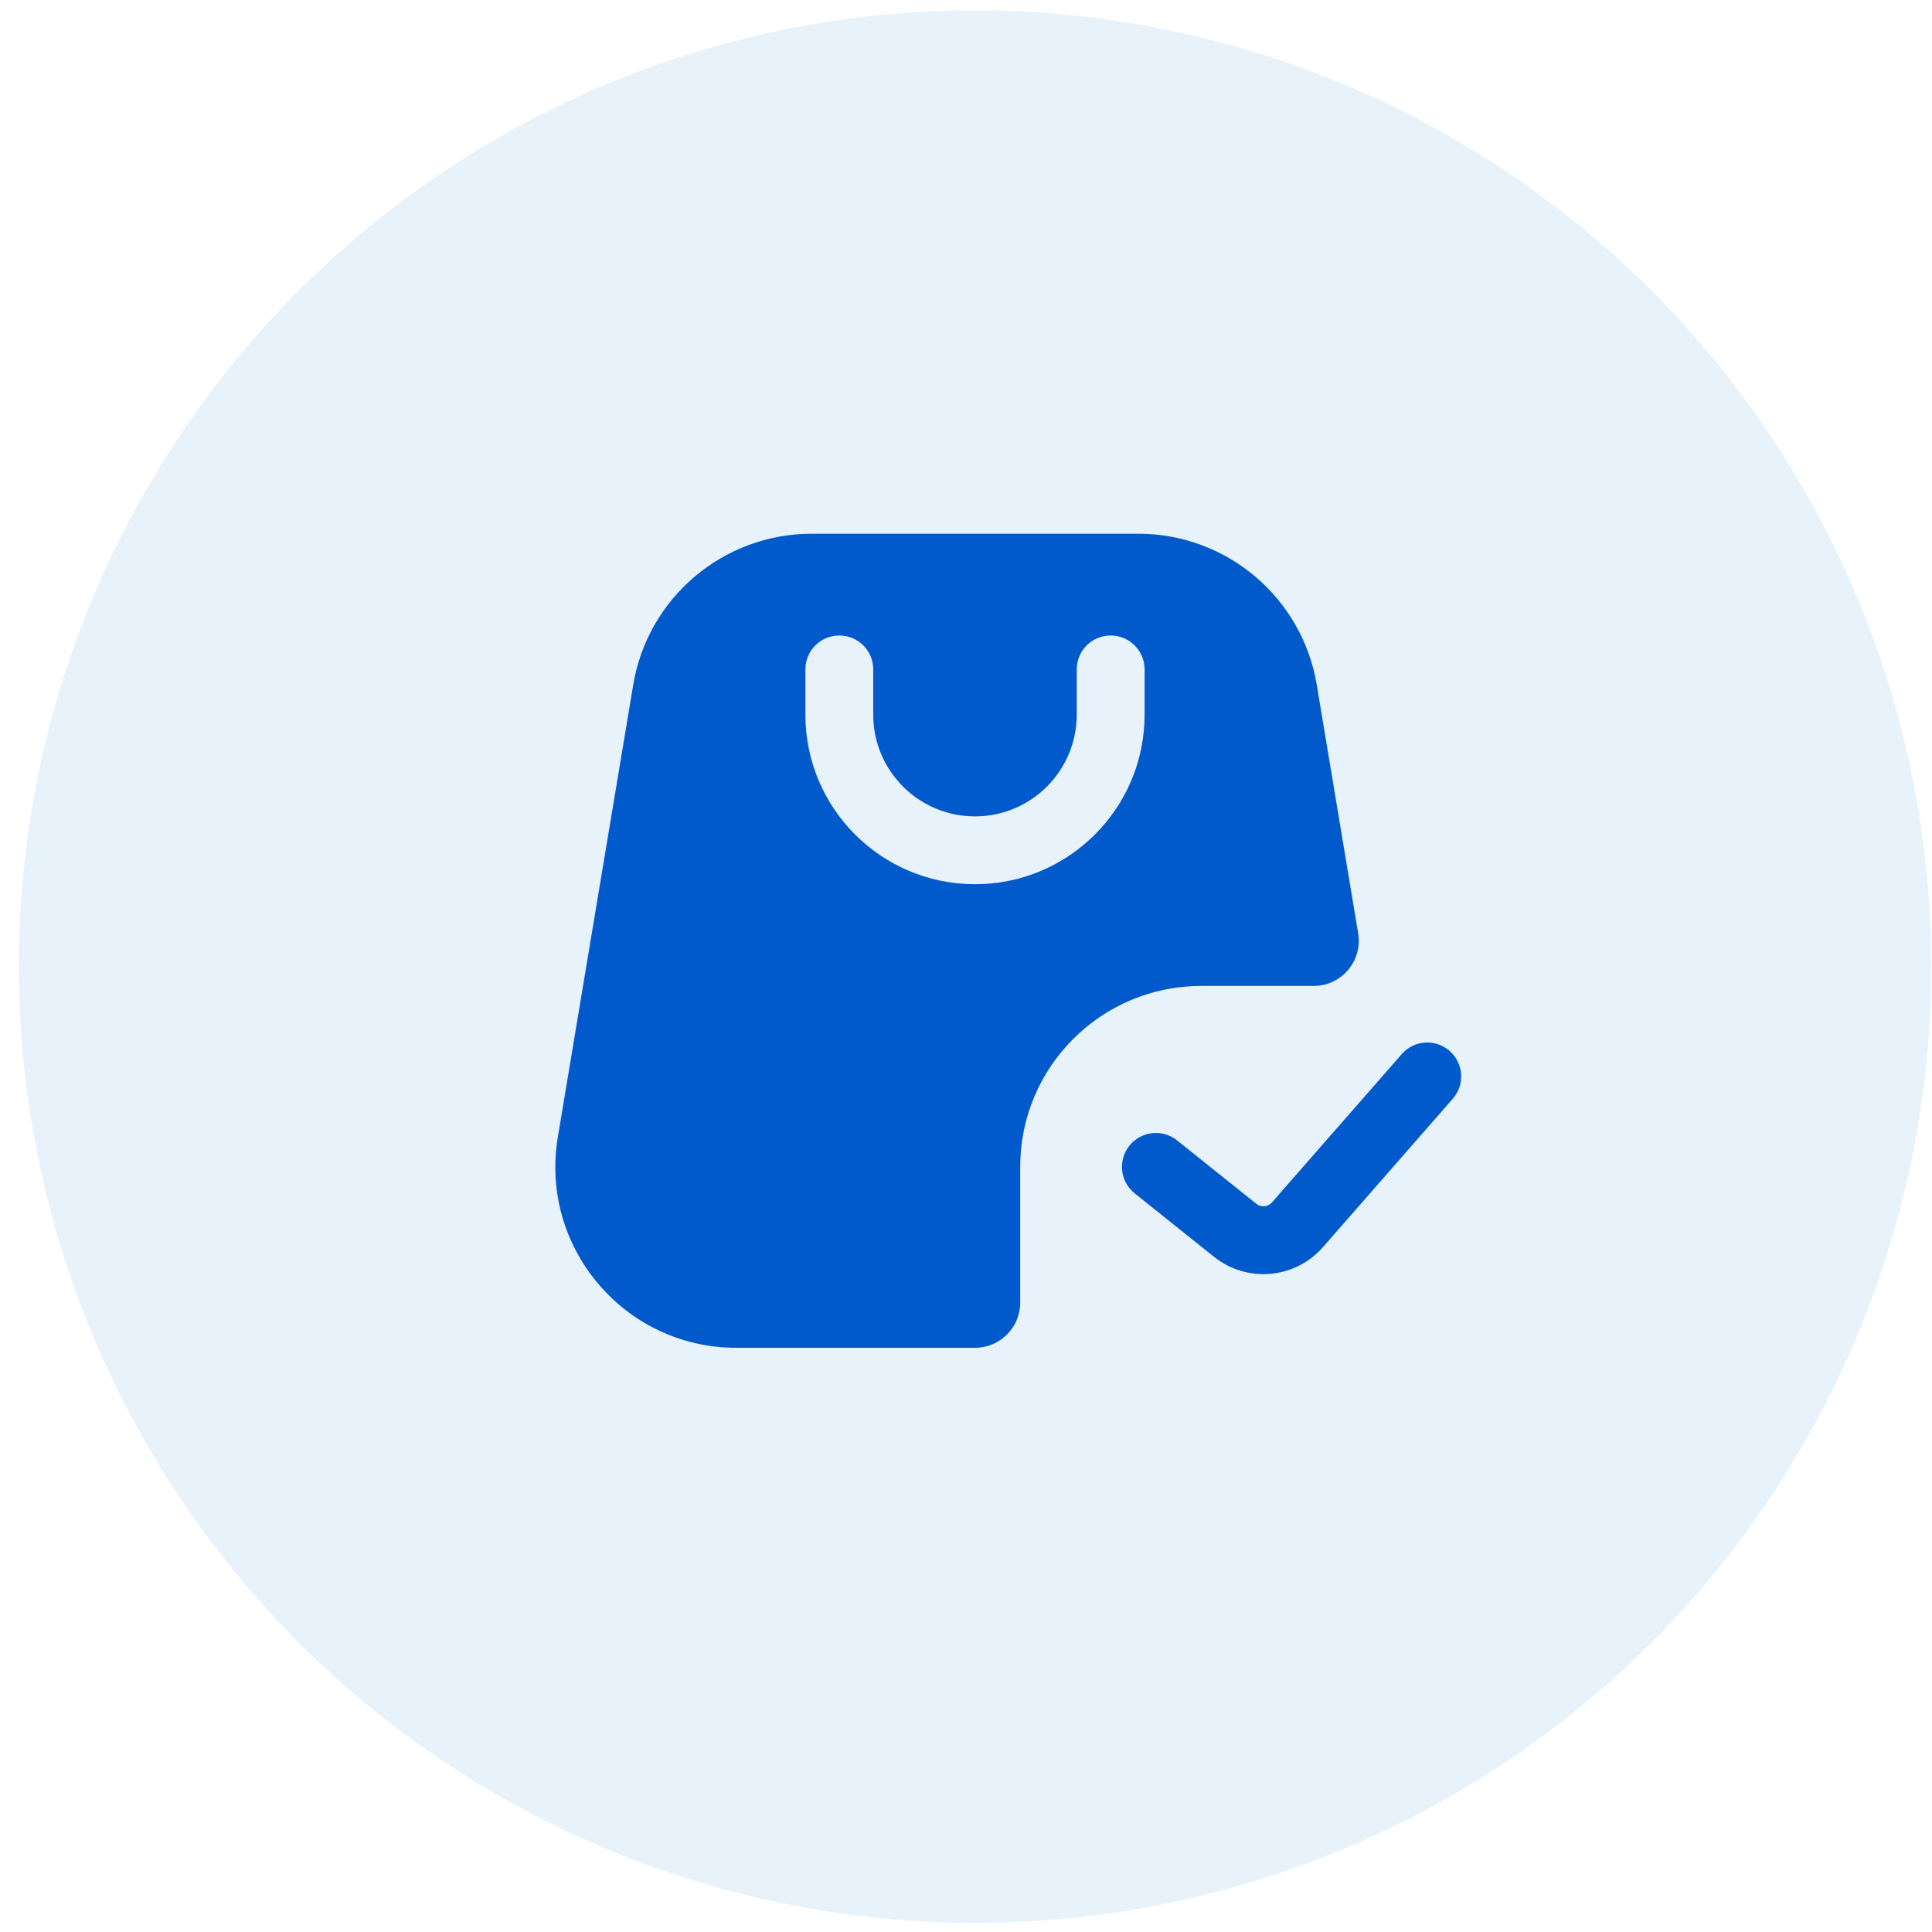 <?xml version="1.0" encoding="UTF-8"?> <svg xmlns="http://www.w3.org/2000/svg" width="63" height="63" viewBox="0 0 63 63" fill="none"><circle cx="31.795" cy="31.519" r="31.181" fill="#117DDA" fill-opacity="0.1"></circle><path fill-rule="evenodd" clip-rule="evenodd" d="M37.119 17.404H26.467C23.583 17.404 21.122 19.488 20.648 22.333L18.19 37.081C17.591 40.676 20.364 43.95 24.009 43.95H31.793C32.608 43.95 33.268 43.289 33.268 42.475V38.05C33.268 34.792 35.909 32.151 39.167 32.151H42.834C43.745 32.151 44.438 31.333 44.288 30.434L42.938 22.333C42.464 19.488 40.003 17.404 37.119 17.404ZM37.324 23.303C37.324 26.357 34.847 28.833 31.793 28.833C28.739 28.833 26.263 26.357 26.263 23.303V21.828C26.263 21.217 26.758 20.722 27.369 20.722C27.98 20.722 28.475 21.217 28.475 21.828V23.303C28.475 25.135 29.96 26.621 31.793 26.621C33.626 26.621 35.111 25.135 35.111 23.303V21.828C35.111 21.217 35.607 20.722 36.218 20.722C36.828 20.722 37.324 21.217 37.324 21.828V23.303ZM47.373 35.829C47.776 35.37 47.729 34.671 47.269 34.269C46.809 33.866 46.111 33.913 45.709 34.373L41.476 39.21C41.346 39.358 41.122 39.378 40.968 39.255L38.383 37.187C37.906 36.805 37.21 36.883 36.828 37.359C36.447 37.837 36.524 38.533 37.001 38.914L39.586 40.982C40.665 41.845 42.231 41.706 43.141 40.666L47.373 35.829Z" fill="#005ACC"></path></svg> 